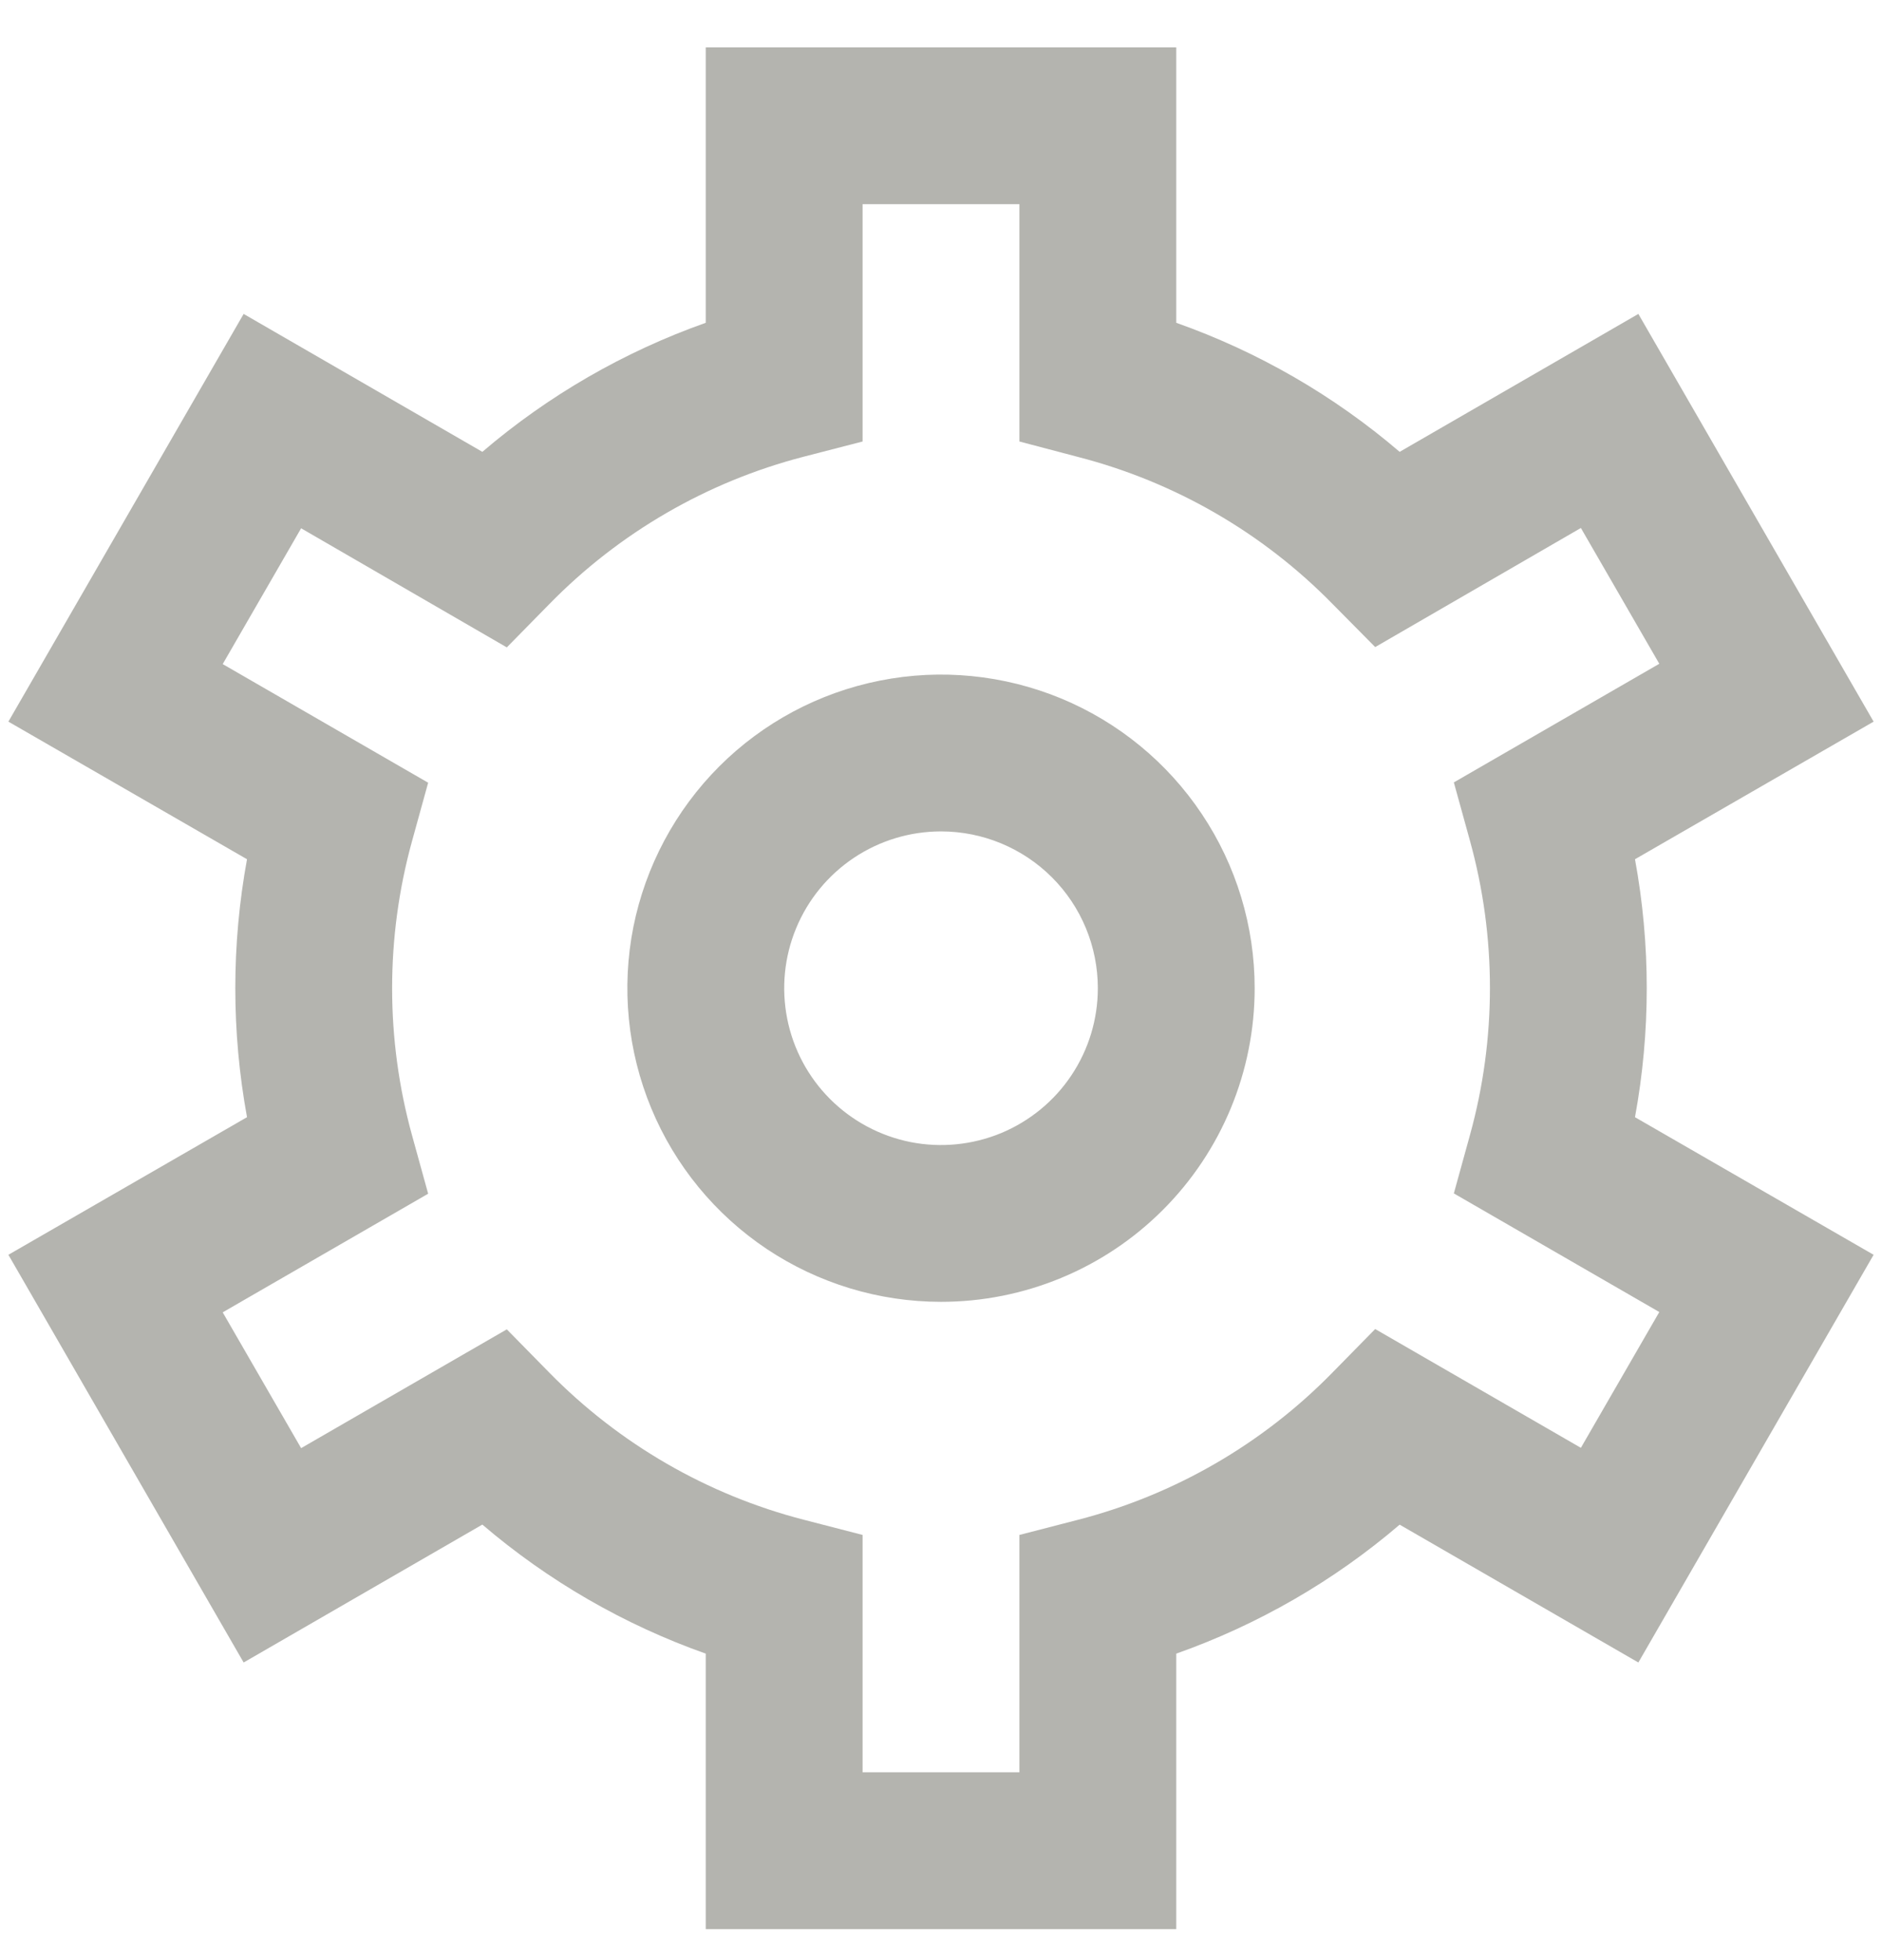 <svg width="24" height="25" viewBox="0 0 24 25" fill="none" xmlns="http://www.w3.org/2000/svg">
<g clip-path="url(#clip0_1297_1573)">
<path d="M15 24.604H9V21.091C7.958 20.722 6.992 20.164 6.151 19.445L3.107 21.204L0.107 16.004L3.15 14.249C2.951 13.161 2.951 12.046 3.15 10.959L0.107 9.204L3.107 4.004L6.151 5.763C6.992 5.044 7.958 4.486 9 4.117V0.604H15V4.117C16.043 4.486 17.009 5.044 17.849 5.763L20.893 4.004L23.893 9.204L20.85 10.959C21.05 12.046 21.05 13.161 20.85 14.249L23.893 16.004L20.893 21.204L17.849 19.446C17.009 20.165 16.043 20.722 15 21.091V24.604ZM11 22.604H13V19.577L13.751 19.383C14.983 19.064 16.105 18.414 16.994 17.504L17.537 16.951L20.16 18.466L21.16 16.734L18.54 15.221L18.746 14.475C19.085 13.248 19.085 11.952 18.746 10.725L18.54 9.979L21.16 8.466L20.16 6.734L17.537 8.253L16.994 7.704C16.104 6.795 14.983 6.147 13.751 5.829L13 5.631V2.604H11V5.631L10.249 5.825C9.017 6.144 7.896 6.794 7.006 7.704L6.463 8.257L3.84 6.738L2.84 8.47L5.46 9.983L5.254 10.729C4.916 11.956 4.916 13.252 5.254 14.479L5.46 15.225L2.84 16.738L3.84 18.47L6.463 16.955L7.006 17.508C7.897 18.416 9.018 19.065 10.249 19.383L11 19.577V22.604ZM12 16.604C11.209 16.604 10.436 16.369 9.778 15.93C9.12 15.49 8.608 14.866 8.305 14.135C8.002 13.404 7.923 12.599 8.077 11.823C8.232 11.048 8.613 10.335 9.172 9.775C9.731 9.216 10.444 8.835 11.22 8.681C11.996 8.526 12.8 8.606 13.531 8.908C14.262 9.211 14.887 9.724 15.326 10.382C15.766 11.039 16 11.813 16 12.604C16 13.665 15.579 14.682 14.829 15.432C14.079 16.183 13.061 16.604 12 16.604ZM12 10.604C11.605 10.604 11.218 10.721 10.889 10.941C10.56 11.161 10.304 11.473 10.153 11.838C10.001 12.204 9.962 12.606 10.039 12.994C10.116 13.382 10.306 13.738 10.586 14.018C10.866 14.298 11.222 14.488 11.61 14.566C11.998 14.643 12.4 14.603 12.766 14.452C13.131 14.3 13.444 14.044 13.663 13.715C13.883 13.386 14 12.999 14 12.604C14 12.073 13.79 11.565 13.415 11.19C13.04 10.815 12.531 10.604 12 10.604Z" fill="#B4B4AF"/>
</g>
<defs>
<clipPath id="clip0_1297_1573">
<rect width="24" height="24" fill="white" transform="translate(0 0.604)"/>
</clipPath>
</defs>
</svg>
